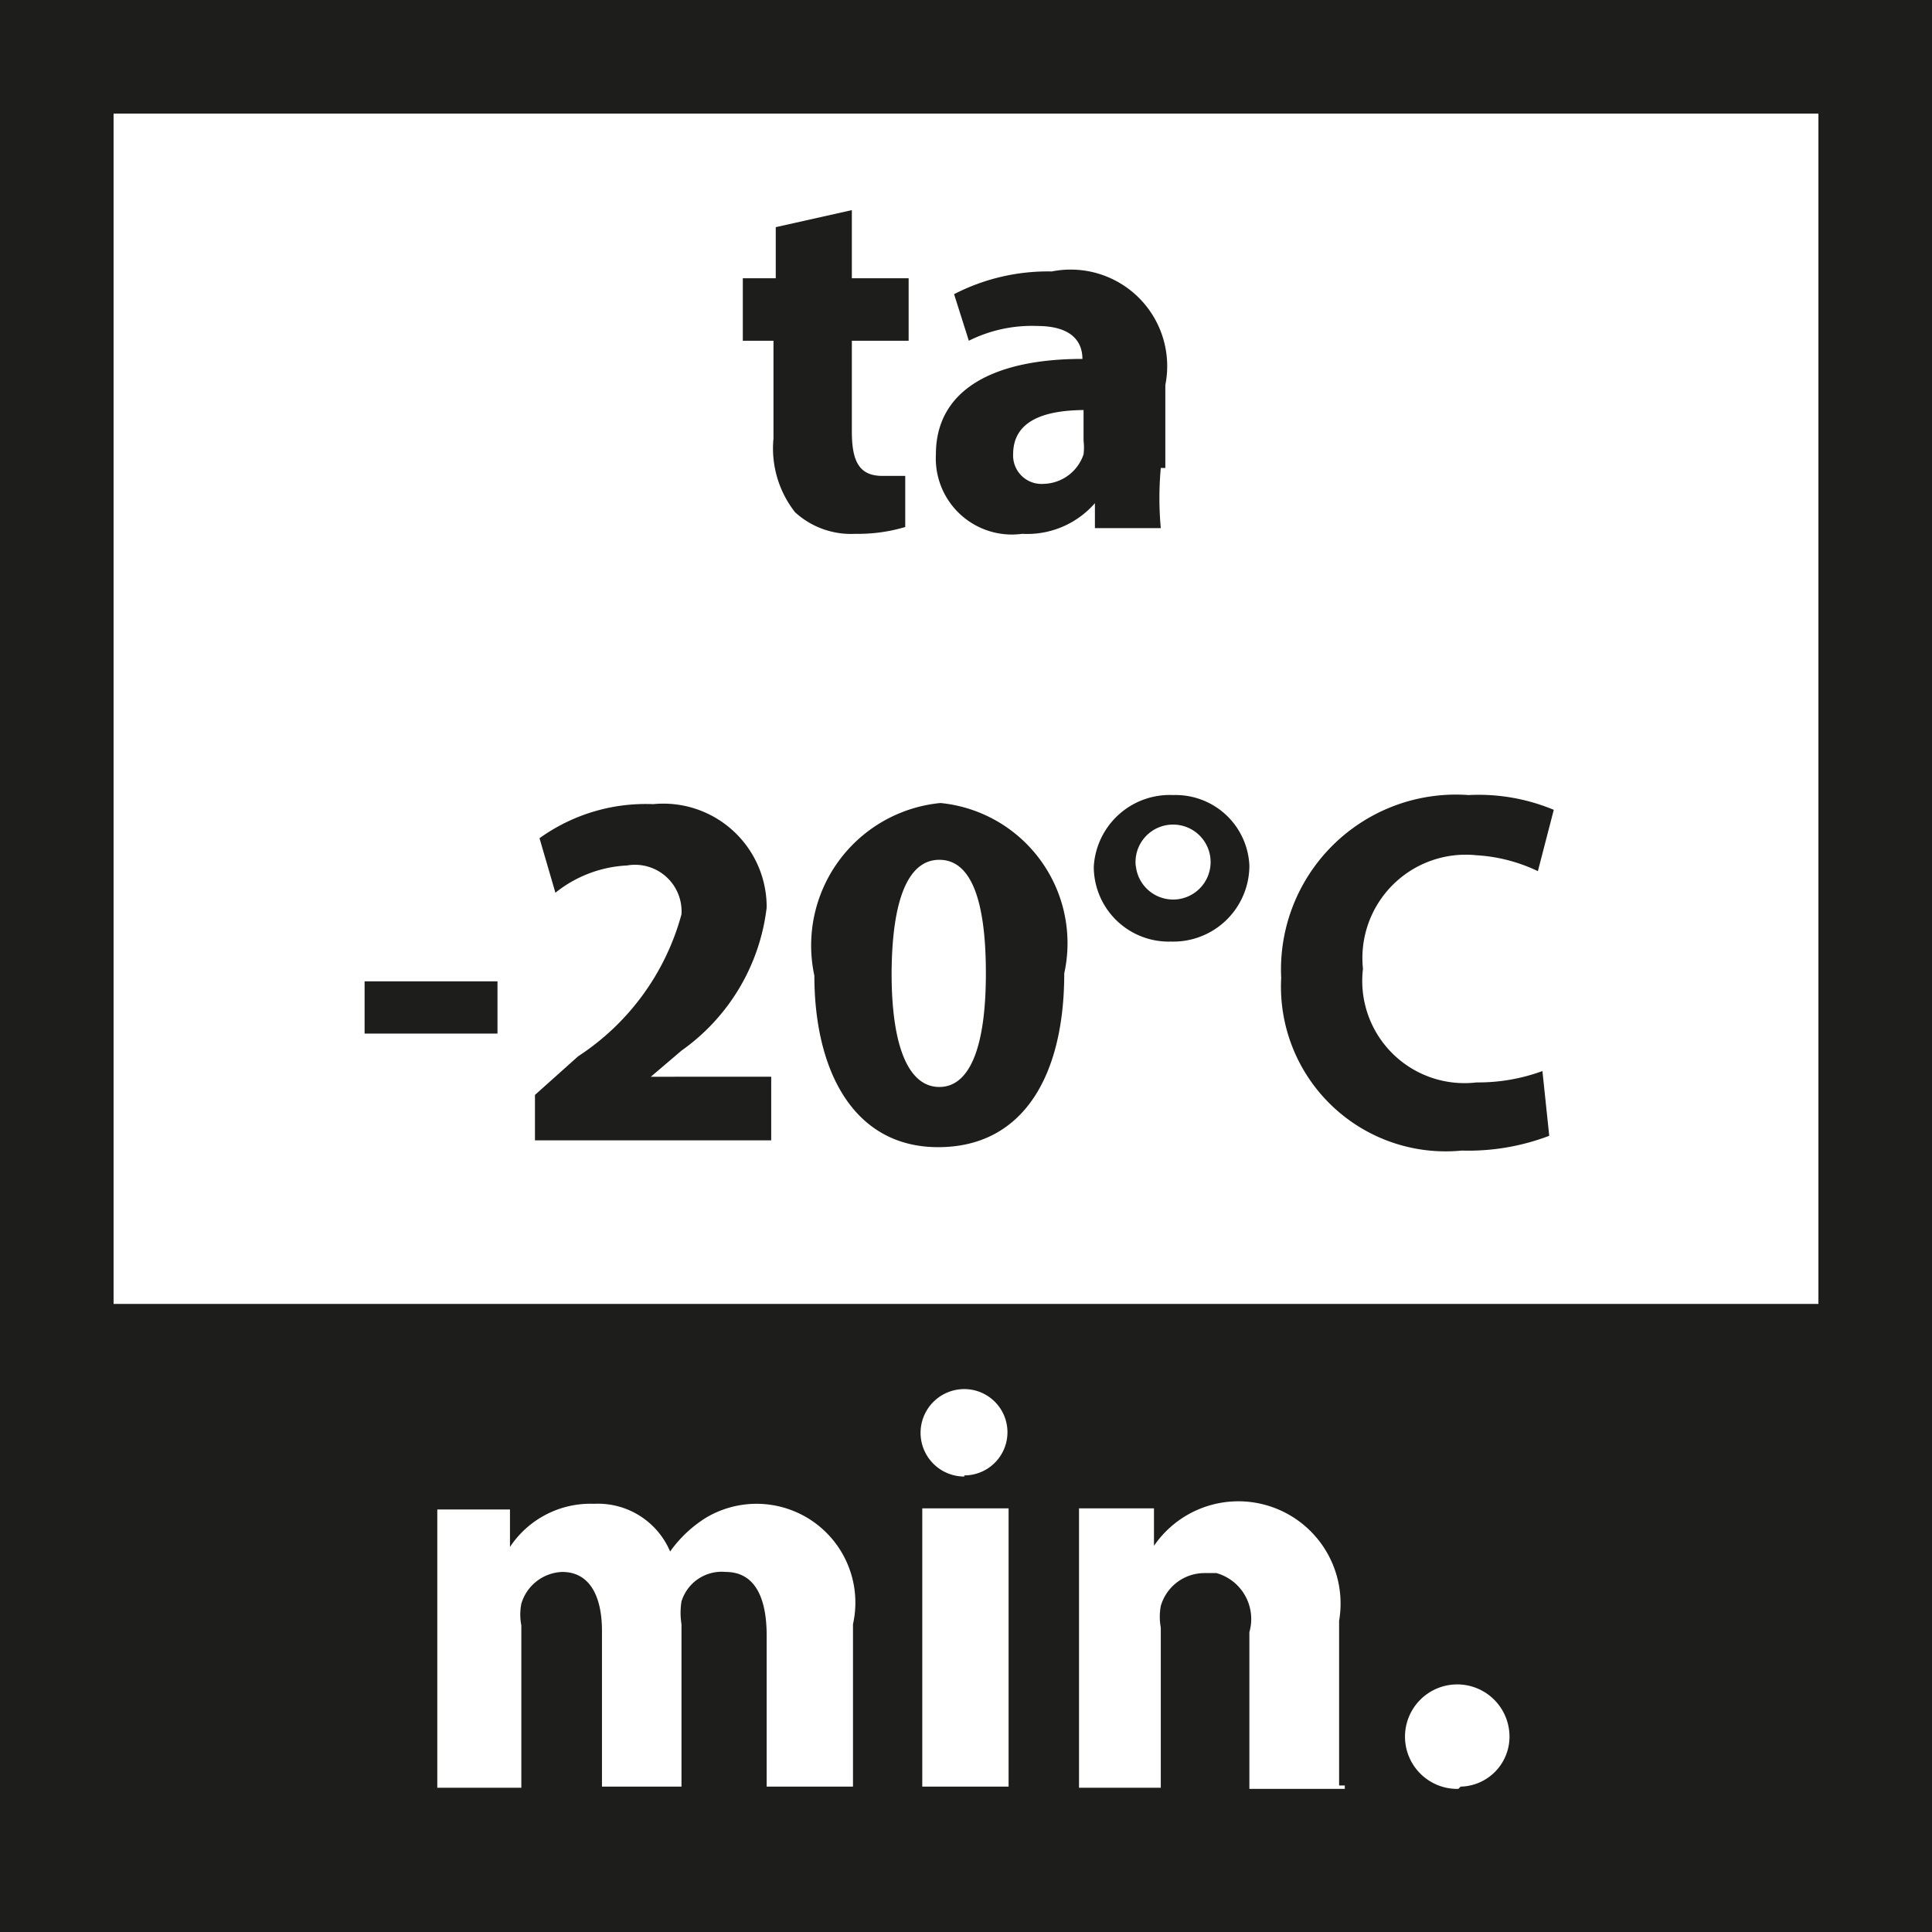 <svg id="_80db6245-16c1-47cd-b96c-ef9b0f8160b9" data-name="80db6245-16c1-47cd-b96c-ef9b0f8160b9" xmlns="http://www.w3.org/2000/svg" viewBox="0 0 17.01 17.01"><defs><style>.cls-1{fill:none;stroke:#1d1d1b;}.cls-2{fill:#1d1d1b;}.cls-3{isolation:isolate;}</style></defs><title>ta-20</title><rect class="cls-1" x="0.5" y="0.5" width="16.01" height="16.01"/><path class="cls-2" d="M0.54,11.48v5h16v-5h-16Zm7,4.25H6.75V14.4c0-.36-0.12-0.56-0.36-0.56A0.37,0.37,0,0,0,6,14.1a0.63,0.63,0,0,0,0,.2v1.43H5.3V14.36c0-.31-0.11-0.52-0.35-0.52a0.39,0.39,0,0,0-.36.28,0.49,0.49,0,0,0,0,.19v1.43H3.85V13.29H4.49v0.33h0a0.85,0.85,0,0,1,.74-0.38,0.69,0.69,0,0,1,.67.42h0a1.1,1.1,0,0,1,.32-0.3,0.87,0.87,0,0,1,1.29.94v1.44h0Zm1.39,0H8.12V13.28H8.88v2.45ZM8.49,13a0.38,0.38,0,1,1,0-.77h0a0.38,0.38,0,0,1,0,.76h0Zm3.35,2.75H11V14.37a0.42,0.42,0,0,0-.29-0.52h-0.1a0.4,0.4,0,0,0-.39.29,0.52,0.52,0,0,0,0,.19v1.41H9.5V13.28h0.66v0.33h0a0.9,0.9,0,0,1,1.63.66v1.45h0.05Zm1,0a0.46,0.46,0,1,1,.45-0.47h0a0.44,0.44,0,0,1-.43.45h0Z" transform="translate(0 0)"/><g class="cls-3"><path class="cls-2" d="M7.5,1.85V2.45H8V3H7.5v0.8c0,0.27.07,0.39,0.27,0.39l0.2,0V4.64a1.45,1.45,0,0,1-.44.06A0.73,0.73,0,0,1,7,4.51a0.91,0.91,0,0,1-.19-0.65V3H6.54V2.45H6.83V2Z" transform="translate(0 0)"/><path class="cls-2" d="M10.22,4.12a2.91,2.91,0,0,0,0,.53H9.64l0-.22h0A0.79,0.79,0,0,1,9,4.7,0.67,0.67,0,0,1,8.24,4c0-.57.51-0.84,1.29-0.84v0c0-.12-0.06-0.29-0.4-0.29A1.24,1.24,0,0,0,8.53,3L8.4,2.59a1.8,1.8,0,0,1,.86-0.2,0.85,0.85,0,0,1,1,1V4.12ZM9.56,3.61C9.2,3.61,8.92,3.7,8.92,4a0.25,0.25,0,0,0,.27.26A0.38,0.38,0,0,0,9.54,4a0.5,0.5,0,0,0,0-.12V3.61Z" transform="translate(0 0)"/></g><g class="cls-3"><path class="cls-2" d="M4.38,8.64V9.1H3.21V8.64H4.38Z" transform="translate(0 0)"/><path class="cls-2" d="M4.71,10.05V9.64L5.09,9.3A2.17,2.17,0,0,0,6,8.05a0.41,0.41,0,0,0-.48-0.43,1.09,1.09,0,0,0-.63.24L4.75,7.38a1.6,1.6,0,0,1,1-.3,0.91,0.91,0,0,1,1,.91A1.8,1.8,0,0,1,6,9.25l-0.27.23H6.79v0.56H4.71Z" transform="translate(0 0)"/><path class="cls-2" d="M9.37,8.57c0,0.9-.36,1.53-1.11,1.53S7.17,9.42,7.17,8.59A1.26,1.26,0,0,1,8.28,7.07,1.24,1.24,0,0,1,9.37,8.57Zm-1.52,0c0,0.67.16,1,.42,1s0.41-.33.41-1-0.14-1-.41-1S7.85,7.91,7.85,8.59Z" transform="translate(0 0)"/><path class="cls-2" d="M11,7.62a0.67,0.67,0,0,1-.69.67,0.66,0.66,0,0,1-.68-0.66A0.67,0.67,0,0,1,10.33,7,0.65,0.65,0,0,1,11,7.62Zm-1,0a0.33,0.33,0,1,0,.32-0.36A0.33,0.33,0,0,0,10,7.63Z" transform="translate(0 0)"/><path class="cls-2" d="M13.64,10a2,2,0,0,1-.77.13,1.45,1.45,0,0,1-1.59-1.52A1.54,1.54,0,0,1,12.93,7a1.72,1.72,0,0,1,.75.13l-0.14.54A1.44,1.44,0,0,0,13,7.53a0.91,0.91,0,0,0-1,1,0.9,0.9,0,0,0,1,1,1.64,1.64,0,0,0,.58-0.1Z" transform="translate(0 0)"/></g></svg>